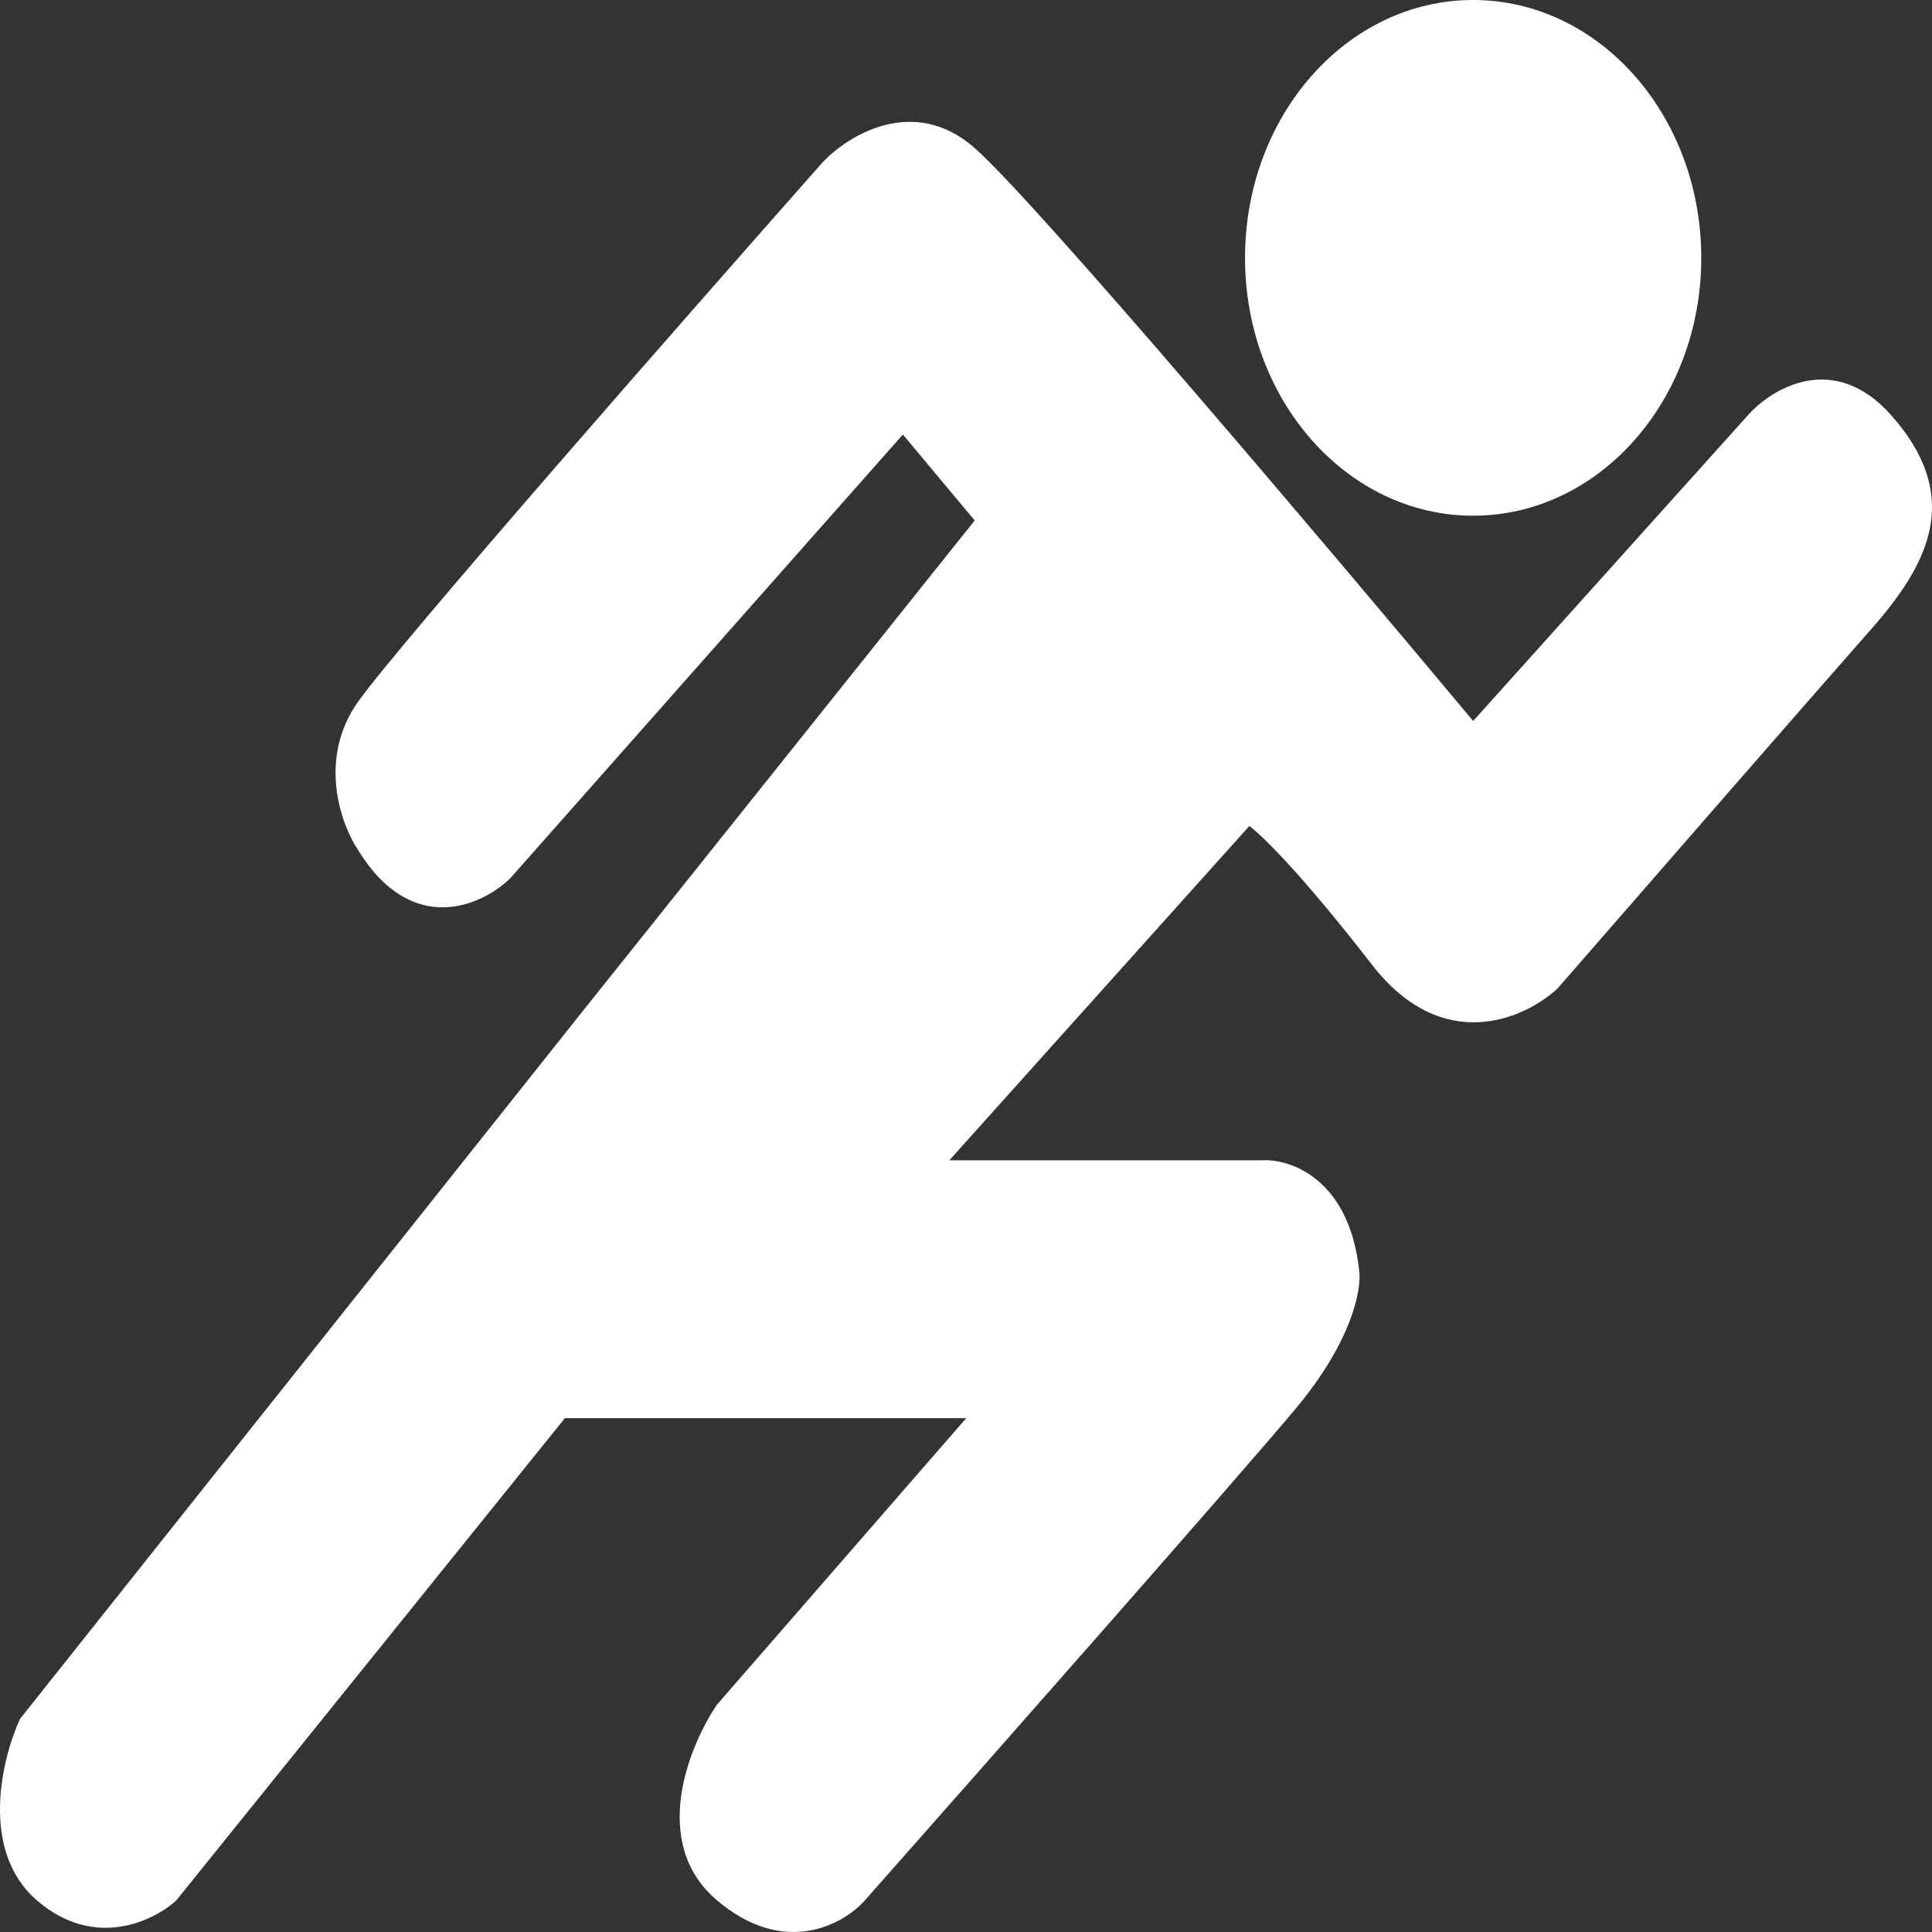 <svg width="54" height="54" viewBox="0 0 54 54" fill="none" xmlns="http://www.w3.org/2000/svg">
<rect x="0" y="0" width="54" height="54" fill="#333333" stroke="none"/>
<path d="M25.236 12.145L27.243 14.547L16.262 28.293L0.559 48.044C0.047 49.157 -0.575 51.728 1.031 53.116C2.637 54.504 4.298 53.694 4.928 53.116L15.79 39.637H27.007L20.041 47.644C19.253 48.801 18.151 51.514 20.041 53.116C21.93 54.717 23.583 53.783 24.173 53.116C27.519 49.334 34.611 41.291 36.217 39.37C37.822 37.448 38.066 35.989 37.988 35.499C37.704 32.937 36.059 32.386 35.272 32.43H26.535L34.918 23.088C35.233 23.31 36.358 24.396 38.342 26.958C40.325 29.521 42.632 28.471 43.537 27.625C45.898 24.912 50.952 19.111 52.274 17.616C53.927 15.748 54.872 13.88 52.865 11.611C51.259 9.796 49.519 10.854 48.85 11.611L41.175 20.152C37.24 15.437 28.943 5.632 27.243 4.137C25.543 2.642 23.701 3.781 22.992 4.538C19.136 8.897 11.138 18.017 10.005 19.618C8.871 21.22 9.532 23.044 10.005 23.755C11.516 26.211 13.468 25.312 14.255 24.556L25.236 12.145Z" fill="white"/>
<ellipse cx="41.175" cy="7.207" rx="6.376" ry="7.207" fill="white"/>
</svg>
